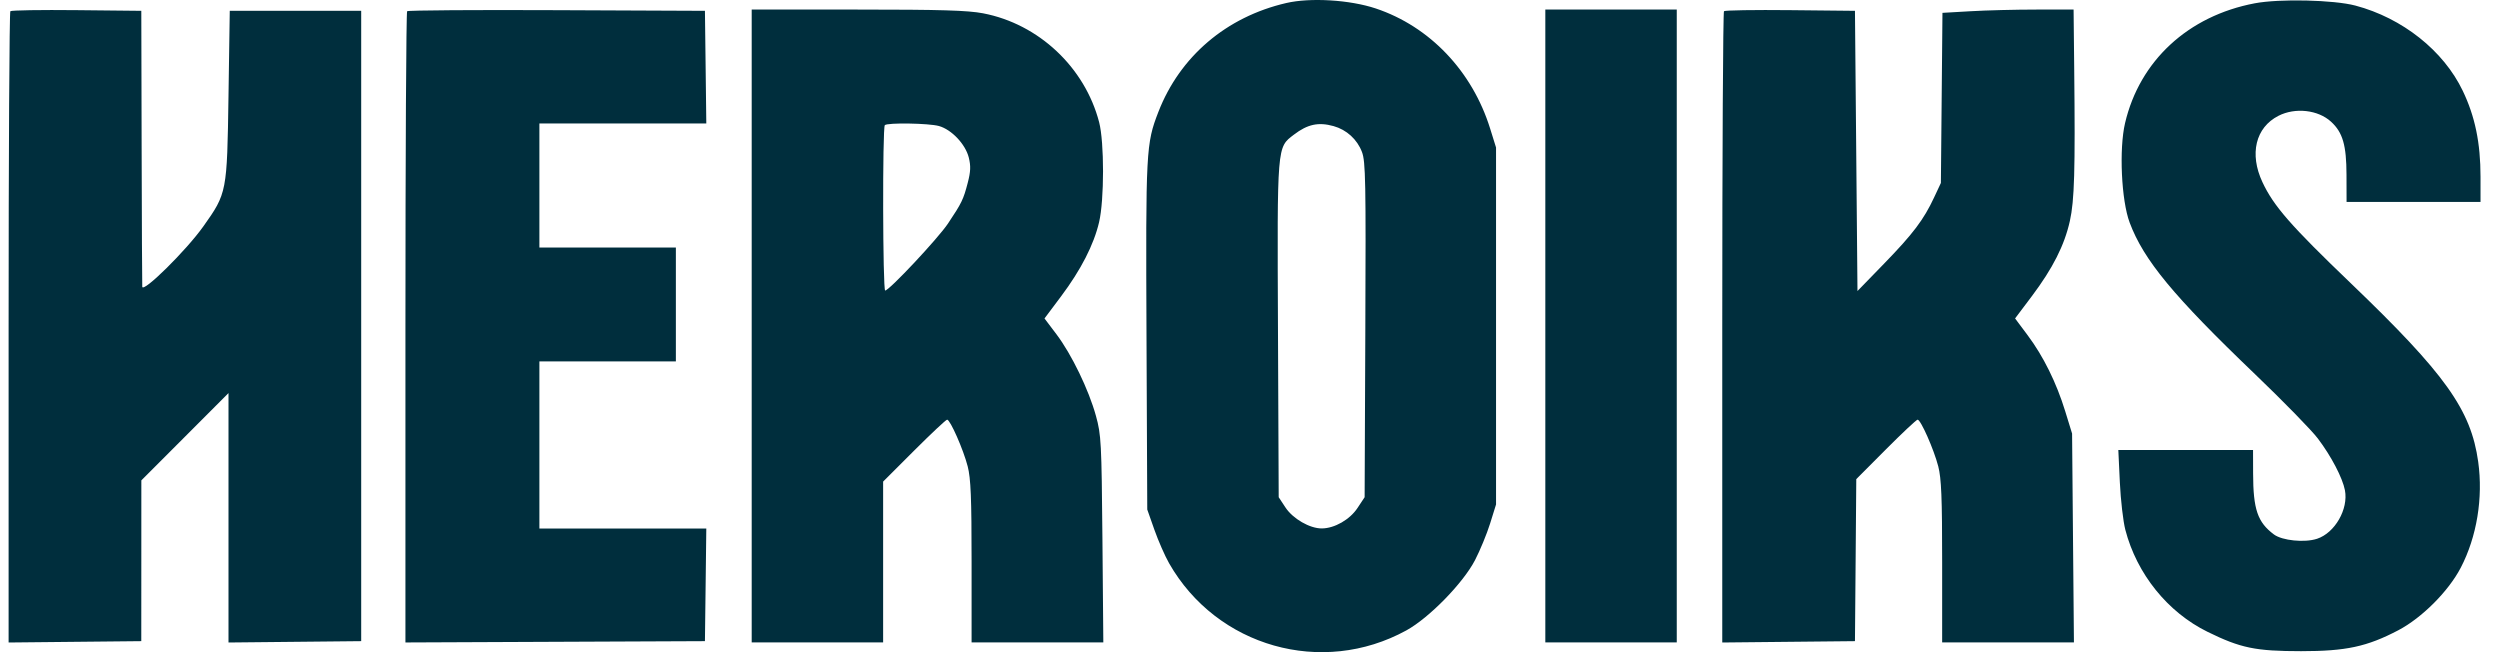 <?xml version="1.0" encoding="UTF-8"?>
<svg xmlns="http://www.w3.org/2000/svg" width="115" height="30" viewBox="0 0 115 30" fill="none">
  <path fill-rule="evenodd" clip-rule="evenodd" d="M59.168 0.139C56.41 0.778 54.274 2.598 53.284 5.152C52.718 6.611 52.702 6.918 52.739 15.461L52.774 23.438L53.102 24.369C53.283 24.881 53.587 25.575 53.779 25.911C55.972 29.755 60.815 31.126 64.691 28.999C65.74 28.423 67.299 26.828 67.851 25.766C68.083 25.318 68.396 24.558 68.546 24.078L68.818 23.205V14.995V6.786L68.546 5.913C67.723 3.271 65.765 1.217 63.284 0.389C62.092 -0.008 60.278 -0.119 59.168 0.139ZM103.718 0.152C100.655 0.732 98.423 2.795 97.752 5.665C97.473 6.859 97.582 9.22 97.964 10.238C98.611 11.965 99.981 13.622 103.735 17.216C105.034 18.46 106.335 19.792 106.625 20.176C107.235 20.982 107.758 21.983 107.867 22.551C108.033 23.42 107.406 24.512 106.586 24.783C106.015 24.972 104.981 24.868 104.601 24.585C103.847 24.021 103.647 23.434 103.643 21.778L103.64 20.701H100.541H97.443L97.513 22.186C97.551 23.002 97.665 23.985 97.765 24.369C98.293 26.402 99.714 28.165 101.551 29.066C103.069 29.812 103.755 29.953 105.849 29.954C107.917 29.954 108.878 29.748 110.32 28.993C111.405 28.425 112.631 27.198 113.194 26.116C113.934 24.696 114.229 22.903 113.997 21.241C113.664 18.849 112.486 17.2 108.121 13.014C105.376 10.382 104.587 9.479 104.073 8.381C103.463 7.08 103.755 5.866 104.808 5.328C105.58 4.933 106.633 5.052 107.23 5.6C107.766 6.092 107.936 6.678 107.939 8.038L107.942 9.289H111.023H114.104V8.135C114.104 6.576 113.853 5.358 113.287 4.178C112.403 2.331 110.512 0.83 108.349 0.257C107.35 -0.007 104.855 -0.064 103.718 0.152ZM0.476 0.515C0.432 0.559 0.396 7.111 0.396 15.075V29.555L3.448 29.524L6.499 29.493L6.501 25.795L6.502 22.097L8.507 20.09L10.511 18.082V23.818V29.555L13.563 29.524L16.615 29.493V14.995V0.498H13.592H10.569L10.511 4.399C10.445 8.854 10.439 8.885 9.356 10.411C8.575 11.514 6.564 13.499 6.544 13.188C6.536 13.061 6.523 10.154 6.515 6.728L6.5 0.498L3.528 0.467C1.893 0.45 0.519 0.472 0.476 0.515ZM18.728 0.516C18.685 0.56 18.65 7.11 18.65 15.074V29.553L25.539 29.523L32.427 29.493L32.459 26.902L32.49 24.311H28.651H24.812V20.468V16.625H27.951H31.09V14.005V11.385H27.951H24.812V8.533V5.68H28.651H32.49L32.459 3.089L32.427 0.498L25.617 0.468C21.871 0.451 18.772 0.473 18.728 0.516ZM34.578 14.995V29.551H37.601H40.624V25.852V22.153L42.05 20.728C42.834 19.945 43.517 19.304 43.568 19.304C43.709 19.304 44.315 20.679 44.514 21.453C44.657 22.007 44.693 22.896 44.693 25.849V29.551H47.723H50.753L50.712 24.806C50.672 20.343 50.655 20.005 50.413 19.129C50.083 17.93 49.293 16.298 48.596 15.375L48.047 14.649L48.812 13.628C49.722 12.415 50.315 11.258 50.558 10.221C50.8 9.192 50.8 6.546 50.56 5.621C49.903 3.096 47.778 1.101 45.221 0.612C44.519 0.477 43.265 0.44 39.451 0.44H34.578V14.995ZM71.085 14.995V29.551H74.108H77.131V14.995V0.44H74.108H71.085V14.995ZM79.303 0.515C79.26 0.559 79.224 7.111 79.224 15.075V29.555L82.276 29.524L85.328 29.493L85.359 25.767L85.389 22.04L86.752 20.672C87.502 19.919 88.158 19.304 88.21 19.304C88.354 19.304 88.958 20.67 89.16 21.453C89.303 22.007 89.339 22.896 89.339 25.849V29.551H92.37H95.401L95.358 24.747L95.316 19.944L94.999 18.915C94.594 17.599 93.995 16.388 93.268 15.416L92.694 14.648L93.462 13.628C94.427 12.345 94.966 11.281 95.214 10.164C95.424 9.219 95.463 7.859 95.414 3.205L95.385 0.44L93.67 0.44C92.727 0.44 91.37 0.474 90.654 0.516L89.353 0.591L89.317 4.503L89.281 8.416L88.969 9.082C88.489 10.11 88.002 10.754 86.671 12.124L85.444 13.387L85.386 6.942L85.328 0.498L82.356 0.467C80.721 0.45 79.347 0.472 79.303 0.515ZM43.192 5.797C43.771 5.958 44.409 6.631 44.563 7.243C44.661 7.635 44.651 7.89 44.516 8.41C44.315 9.181 44.24 9.336 43.61 10.279C43.153 10.965 40.903 13.365 40.718 13.365C40.606 13.365 40.59 5.87 40.702 5.757C40.822 5.637 42.725 5.667 43.192 5.797ZM61.345 5.801C61.944 5.968 62.431 6.412 62.651 6.993C62.817 7.429 62.834 8.352 62.805 15.178L62.773 22.872L62.445 23.368C62.092 23.902 61.391 24.304 60.804 24.308C60.252 24.312 59.476 23.865 59.132 23.345L58.82 22.872L58.787 15.178C58.75 6.617 58.736 6.793 59.52 6.194C60.148 5.714 60.646 5.607 61.345 5.801Z" fill="#002E3D"></path>
</svg>
